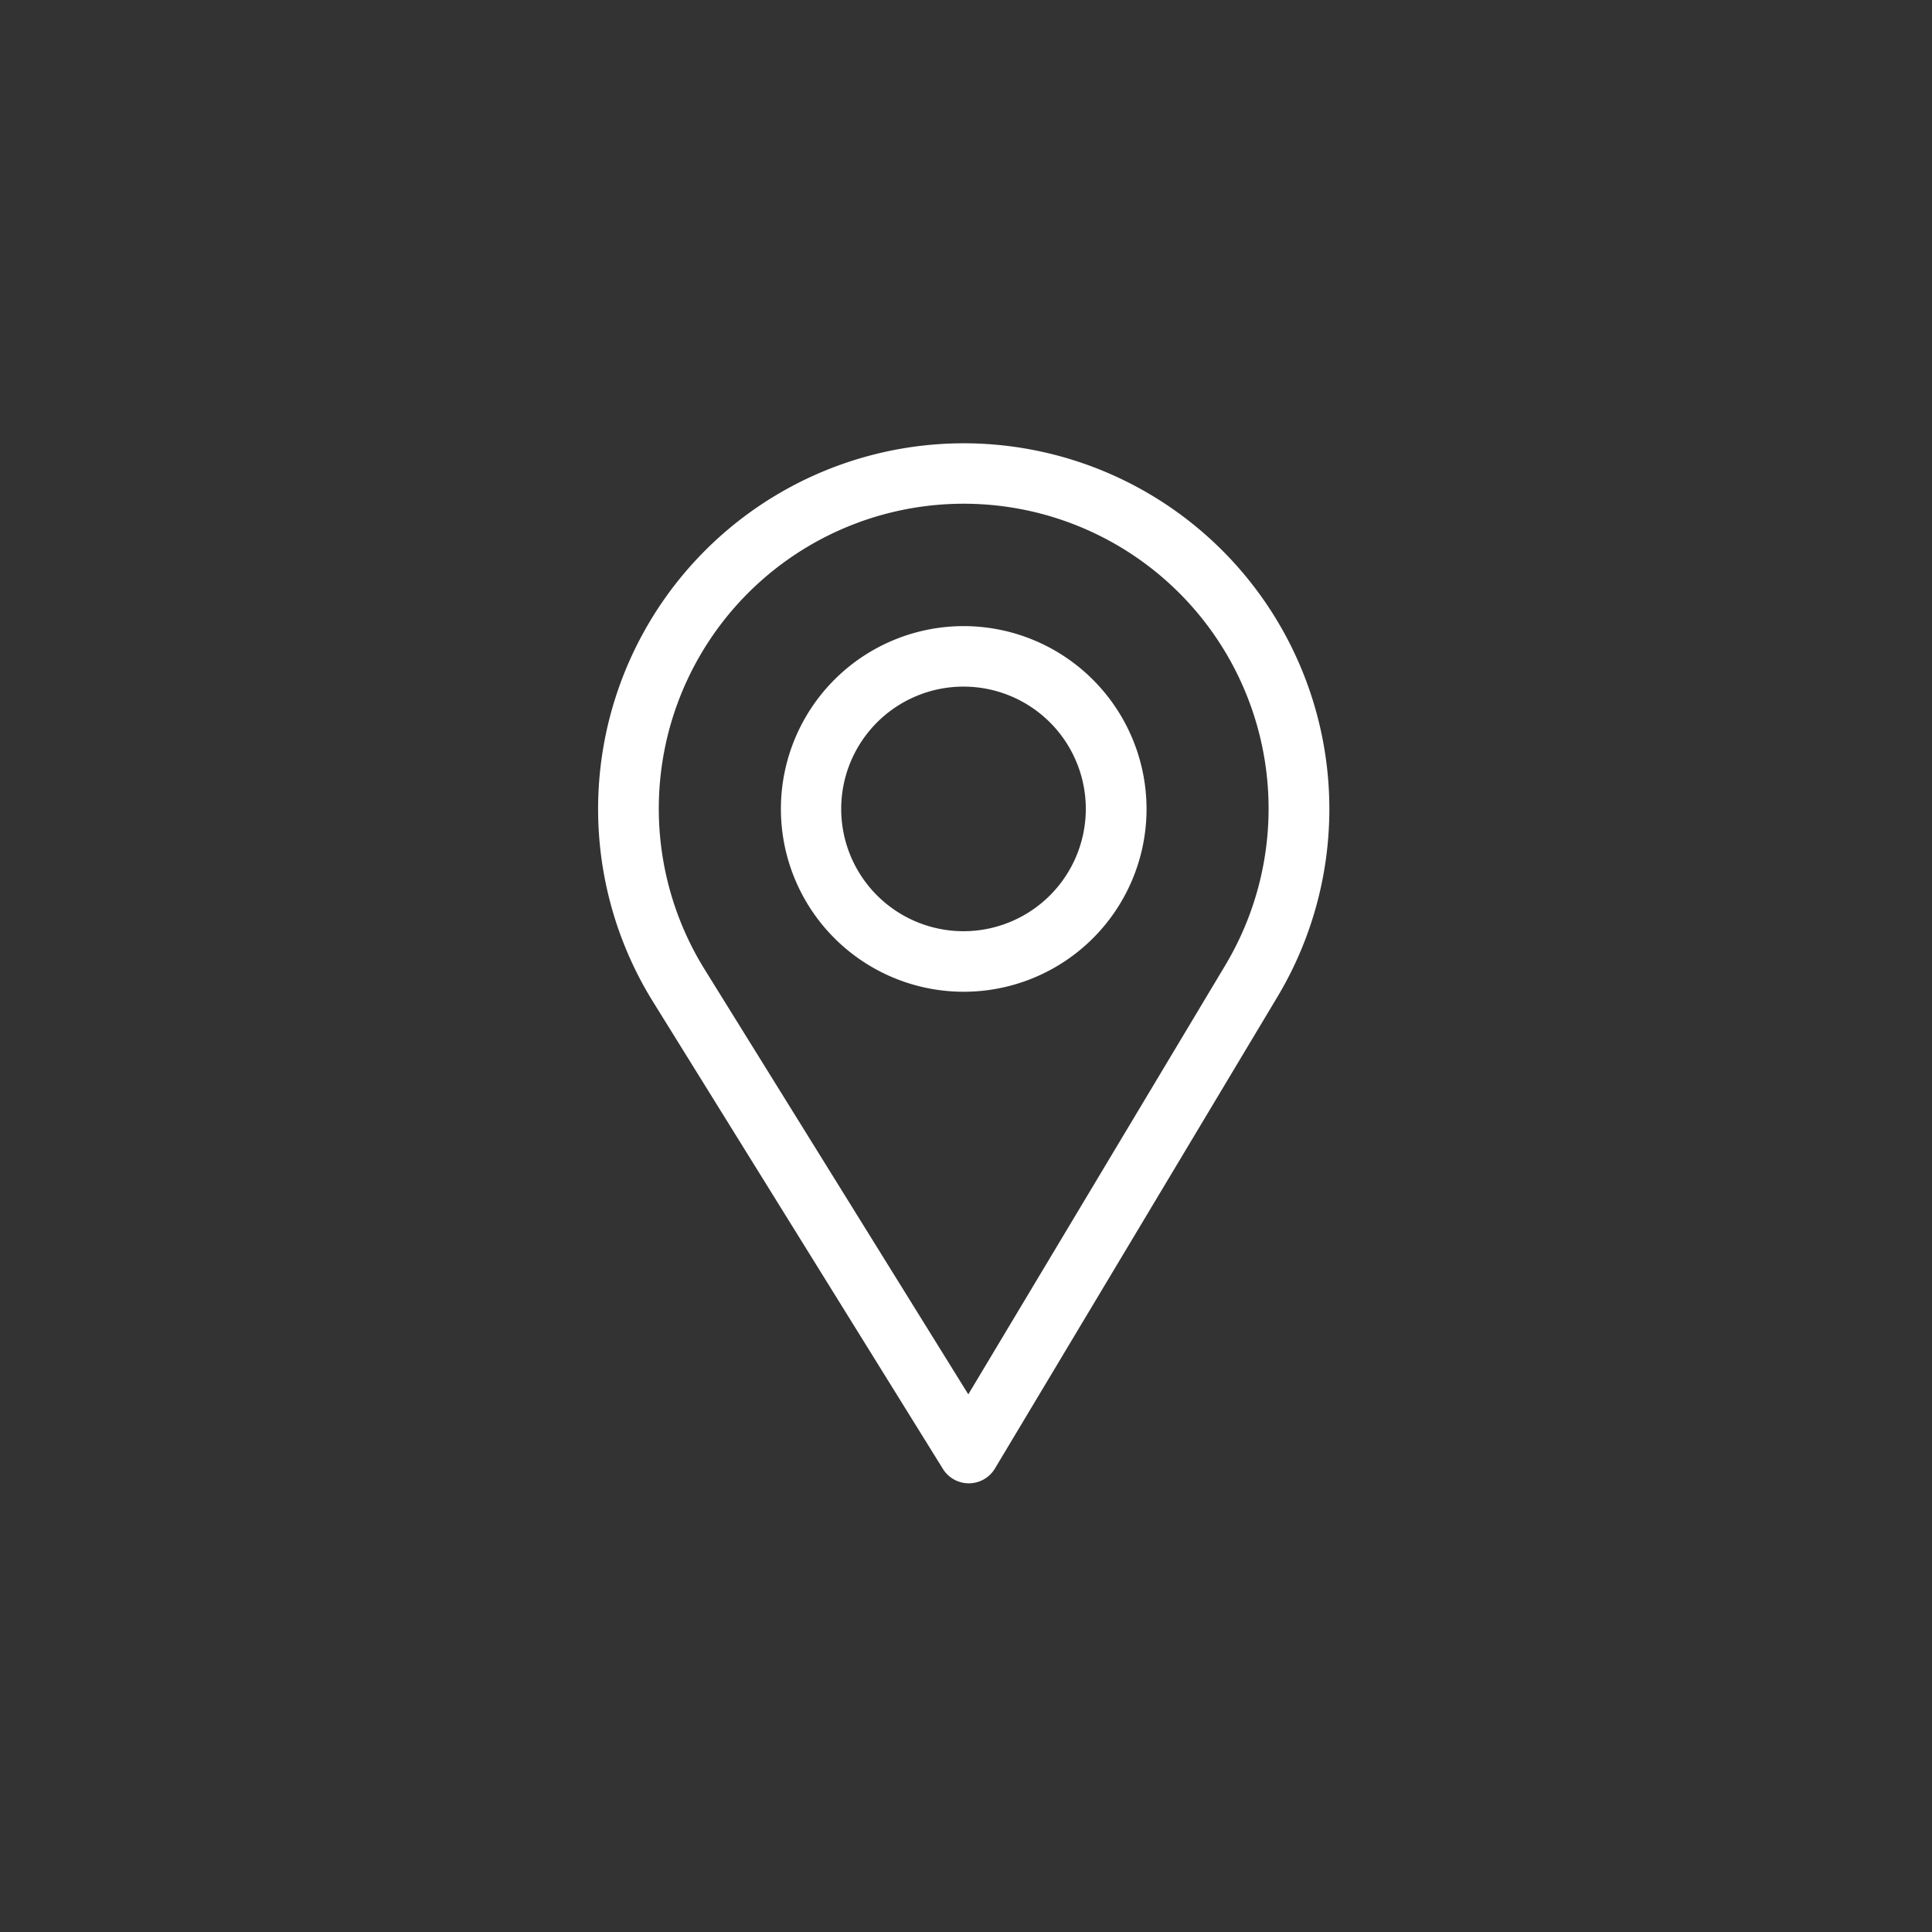 <?xml version="1.0" encoding="utf-8"?>
<svg xmlns="http://www.w3.org/2000/svg" width="327" height="327" viewBox="0 0 327 327">
  <rect x="0" y="0" width="327" height="327" fill="#333333" stroke="none"/>
  <g id="centers" transform="translate(-428 -711)">
    <rect id="Rectangle_2" data-name="Rectangle 2" width="327" height="327" transform="translate(428 711)" fill="none"/>
    <g id="location" transform="translate(529.229 786.029)">
      <g id="Group_2" data-name="Group 2" transform="translate(0)">
        <g id="Group_1" data-name="Group 1">
          <path id="Path_4" data-name="Path 4" d="M137.885,0A61.9,61.9,0,0,0,85.238,94.427l49.125,79.164a5.157,5.157,0,0,0,4.382,2.438h.041a5.156,5.156,0,0,0,4.384-2.507l47.873-79.931A61.9,61.9,0,0,0,137.885,0Zm44.3,88.3-43.524,72.67L94,88.993a51.605,51.605,0,1,1,88.186-.7Z" transform="translate(-76)" fill="#fff"/>
        </g>
      </g>
      <g id="Group_4" data-name="Group 4" transform="translate(30.943 30.943)">
        <g id="Group_3" data-name="Group 3">
          <path id="Path_5" data-name="Path 5" d="M196.943,90a30.943,30.943,0,1,0,30.943,30.943A30.978,30.978,0,0,0,196.943,90Zm0,51.64a20.7,20.7,0,1,1,20.663-20.7A20.713,20.713,0,0,1,196.943,141.64Z" transform="translate(-166 -90)" fill="#fff"/>
        </g>
      </g>
    </g>
  </g>
</svg>